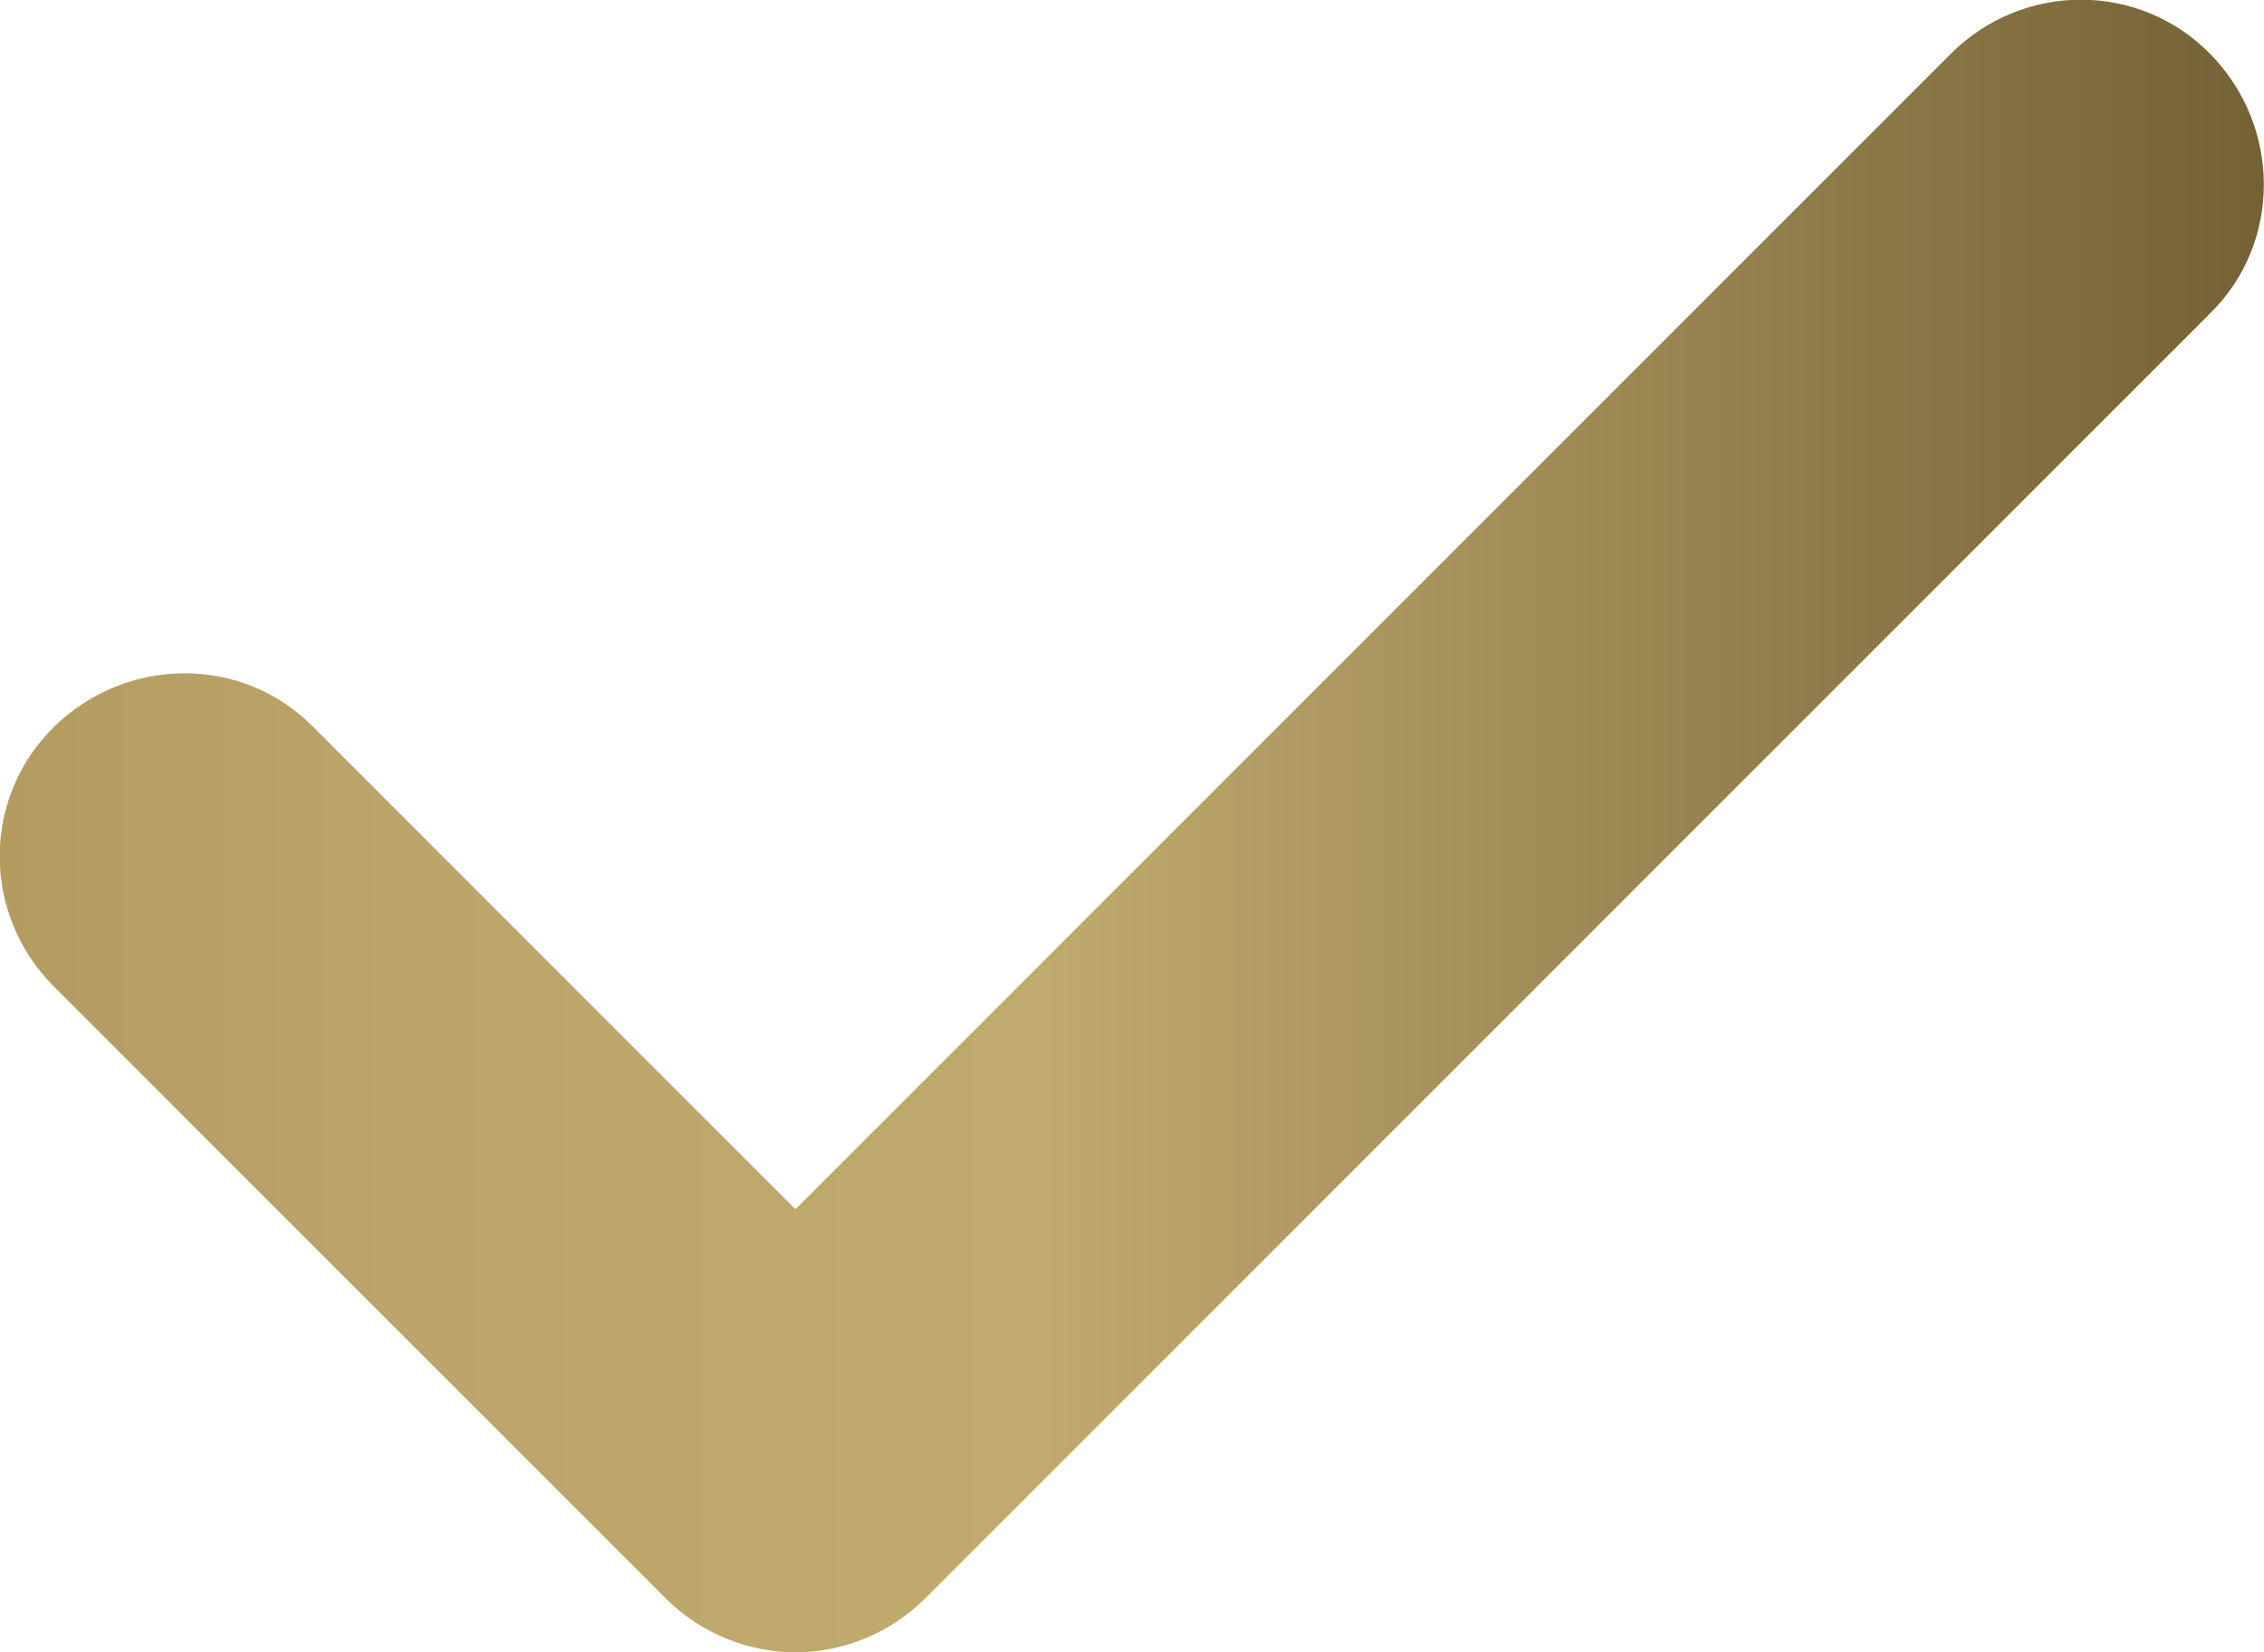 <?xml version="1.0" encoding="UTF-8"?>
<svg xmlns="http://www.w3.org/2000/svg" xmlns:xlink="http://www.w3.org/1999/xlink" id="Ebene_2" data-name="Ebene 2" viewBox="0 0 18.5 13.5">
  <defs>
    <style>
      .cls-1 {
        fill: url(#gold_02);
      }
    </style>
    <linearGradient id="gold_02" x1="0" y1="6.75" x2="18.5" y2="6.75" gradientUnits="userSpaceOnUse">
      <stop offset="0" stop-color="#b49c61"></stop>
      <stop offset=".22" stop-color="#bca66a"></stop>
      <stop offset=".46" stop-color="#c0aa6e"></stop>
      <stop offset="1" stop-color="#746135"></stop>
    </linearGradient>
  </defs>
  <g id="Ebene_1-2" data-name="Ebene 1">
    <path class="cls-1" d="M6.5,13.5c-.38,0-.77-.15-1.06-.44L.44,8.06c-.59-.59-.59-1.54,0-2.12s1.54-.59,2.12,0l3.94,3.94L15.94.44c.59-.59,1.54-.59,2.12,0s.59,1.54,0,2.12L7.56,13.06c-.29.29-.68.44-1.06.44Z"></path>
  </g>
</svg>
